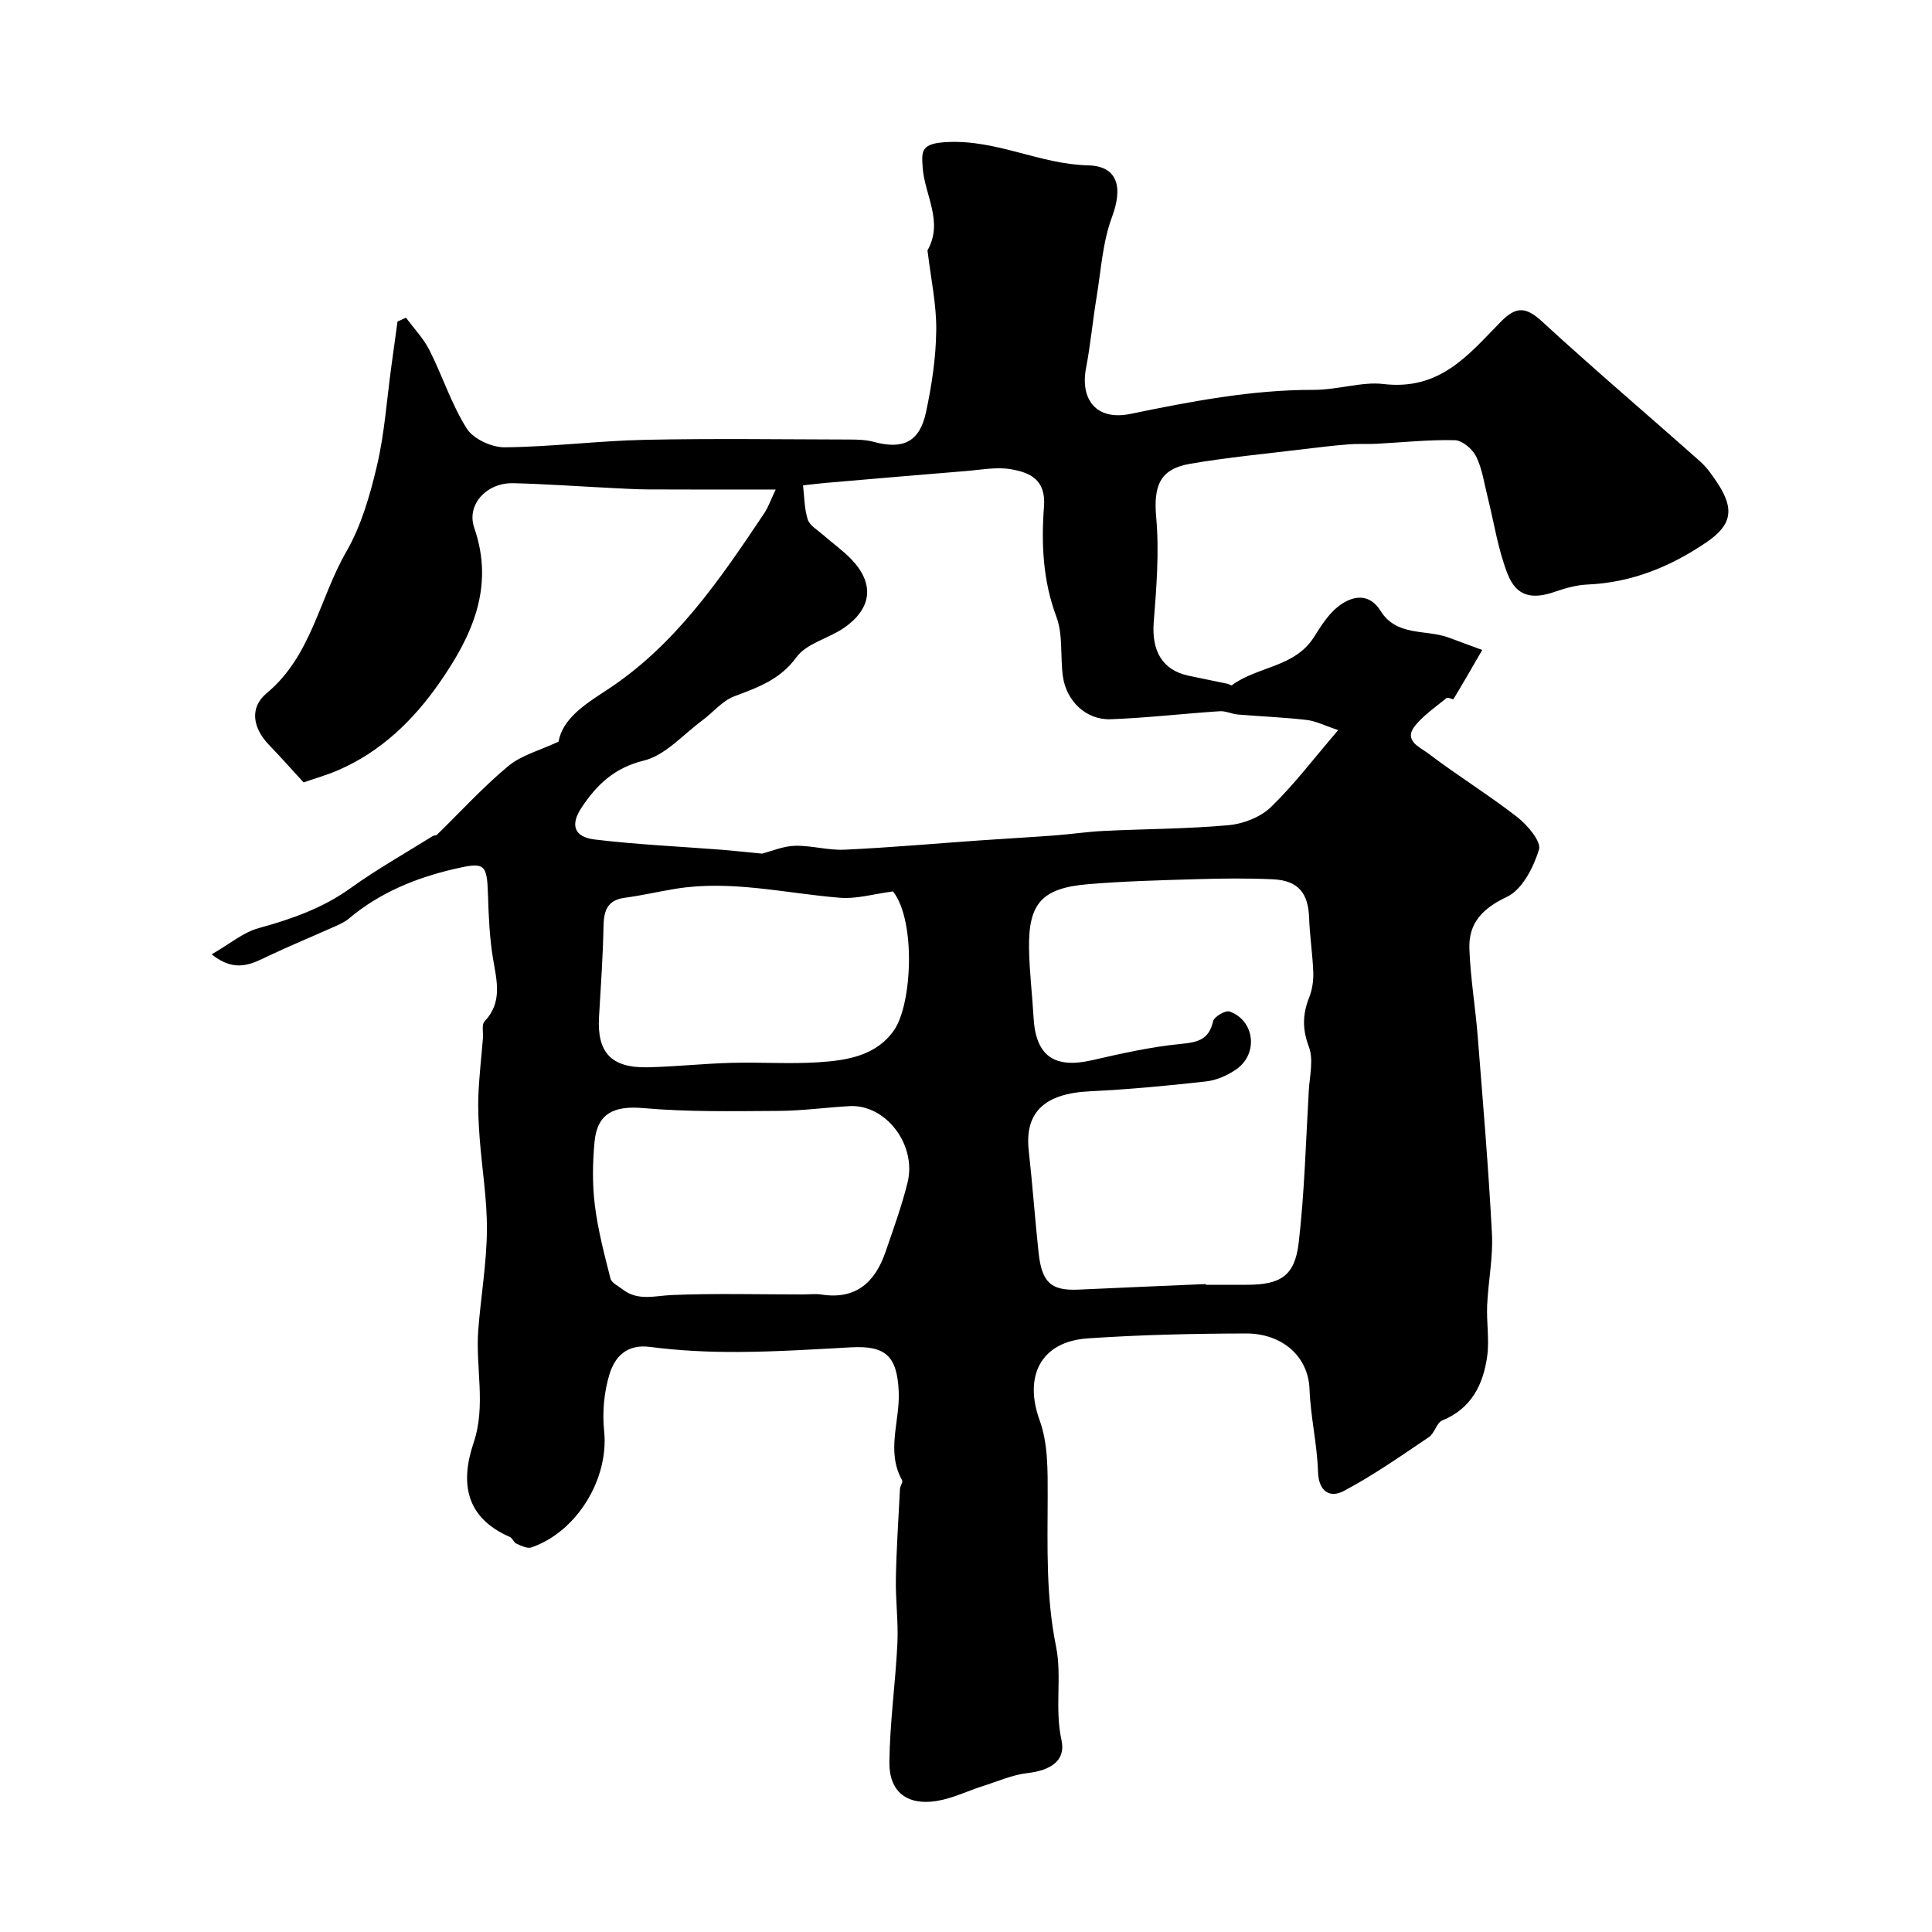 <svg enable-background="new 0 0 400 400" viewBox="0 0 400 400" xmlns="http://www.w3.org/2000/svg"><path d="m306.88 134.57c-2.21 3.83-4.05 7.03-5.96 10.18-.09.14-1.15-.45-1.4-.25-2.24 1.83-4.7 3.51-6.51 5.71-2.57 3.13 1.03 4.52 2.61 5.72 6.03 4.59 12.51 8.58 18.49 13.22 2.12 1.65 5.03 5.07 4.52 6.74-1.12 3.69-3.48 8.3-6.63 9.79-5.11 2.42-7.97 5.44-7.78 10.78.22 6.04 1.24 12.04 1.72 18.07 1.08 13.63 2.24 27.25 2.95 40.9.26 4.89-.77 9.84-.99 14.78-.16 3.52.48 7.11.01 10.56-.81 5.87-3.25 10.84-9.3 13.32-1.19.49-1.59 2.65-2.76 3.44-5.78 3.89-11.51 7.92-17.65 11.17-2.79 1.48-5.19.21-5.32-4-.18-5.72-1.55-11.39-1.76-17.11-.25-6.84-5.75-11.53-13.16-11.51-10.93.03-21.88.27-32.78 1.02-9.77.67-13.24 7.9-9.92 17 1.74 4.78 1.65 10.38 1.65 15.61-.02 10.45-.39 20.77 1.74 31.23 1.25 6.12-.33 12.8 1.12 19.33.95 4.27-2.27 6.28-7.06 6.83-3.11.36-6.11 1.7-9.14 2.66-3.24 1.03-6.38 2.6-9.69 3.12-6.05.96-9.8-1.88-9.74-7.99.08-8.23 1.26-16.44 1.66-24.67.21-4.44-.4-8.91-.32-13.37.12-6.2.53-12.39.85-18.59.03-.61.65-1.4.44-1.79-3.37-6.02-.41-12.26-.7-18.38-.34-7.28-2.64-9.54-9.91-9.14-7.77.43-15.55.92-23.33.96-6.1.03-12.24-.26-18.28-1.05-4.86-.63-7.28 2.13-8.37 5.68-1.13 3.7-1.5 7.89-1.1 11.75 1.02 9.76-5.54 20.82-15.07 24.09-.85.29-2.11-.35-3.09-.78-.55-.24-.81-1.15-1.36-1.39-9.11-3.96-10.34-11.1-7.51-19.48 2.62-7.77.37-15.6.97-23.37.53-6.87 1.72-13.72 1.79-20.59.06-6.37-1.02-12.74-1.5-19.12-.22-2.98-.38-5.98-.26-8.95.16-3.94.62-7.87.94-11.8.09-1.16-.3-2.75.31-3.4 3.78-3.99 2.55-8.39 1.78-13-.73-4.36-.91-8.84-1.05-13.27-.2-6.41-.68-6.78-6.9-5.34-8.06 1.87-15.52 4.92-21.92 10.31-.86.72-1.95 1.2-2.99 1.66-4.52 2.03-9.11 3.91-13.58 6.03-3.52 1.67-6.9 3.63-11.82-.3 3.71-2.13 6.51-4.55 9.73-5.43 6.8-1.87 13.25-4.12 19.07-8.31 5.42-3.9 11.28-7.19 16.96-10.74.27-.17.71-.11.92-.32 4.89-4.76 9.51-9.84 14.74-14.19 2.71-2.25 6.49-3.22 10.4-5.05.83-4.73 5.47-7.74 9.79-10.55 14.31-9.29 23.57-22.95 32.78-36.71.87-1.3 1.39-2.84 2.39-4.94-9.3 0-17.82.03-26.34-.02-2.71-.01-5.43-.19-8.14-.32-6.62-.33-13.23-.81-19.85-.97-5.53-.13-9.75 4.44-8.08 9.25 4.26 12.28-.51 22.44-7.16 32.01-5.39 7.76-12.13 14.32-21.02 18.16-2.36 1.02-4.85 1.72-7.16 2.53-2.48-2.7-4.76-5.29-7.15-7.76-3.35-3.48-4.12-7.69-.49-10.71 9.3-7.74 10.89-19.59 16.48-29.28 3.11-5.39 4.92-11.71 6.36-17.84 1.56-6.62 2.01-13.51 2.94-20.28.44-3.18.87-6.36 1.31-9.55.59-.27 1.17-.53 1.76-.8 1.64 2.24 3.63 4.3 4.86 6.74 2.7 5.35 4.55 11.2 7.72 16.22 1.36 2.16 5.17 3.91 7.85 3.88 9.69-.09 19.37-1.35 29.07-1.55 14.16-.3 28.33-.09 42.49-.06 1.63 0 3.32.07 4.88.49 6.03 1.63 9.47.02 10.79-6.15 1.19-5.56 2.06-11.3 2.12-16.97.06-5.35-1.12-10.72-1.75-16.08-.02-.17-.11-.37-.04-.49 3.33-5.93-.62-11.41-1.02-17.11-.24-3.45-.37-5.02 5.1-5.28 10.29-.5 19.15 4.59 29.11 4.82 6.29.15 7.24 4.65 4.99 10.69-1.96 5.24-2.28 11.1-3.21 16.71-.8 4.84-1.24 9.73-2.16 14.54-1.25 6.51 2.07 10.99 9.21 9.52 12.44-2.57 25.16-5 37.76-4.97 5.17.01 10.19-1.74 14.52-1.22 11.82 1.42 17.72-6.1 24.38-12.89 3.22-3.28 5.25-3.07 8.58-.01 10.71 9.85 21.81 19.27 32.69 28.94 1.44 1.28 2.59 2.96 3.66 4.59 3.52 5.38 2.82 8.64-2.41 12.18-7.44 5.05-15.47 8.32-24.59 8.71-2.24.1-4.51.73-6.65 1.47-4.8 1.68-8.02 1.04-9.87-3.64-2-5.07-2.8-10.61-4.14-15.94-.71-2.82-1.11-5.81-2.37-8.38-.75-1.54-2.86-3.35-4.41-3.39-5.41-.14-10.83.46-16.26.74-1.88.1-3.77-.04-5.64.11-3.06.24-6.11.6-9.15.97-7.94.98-15.93 1.71-23.81 3.07-6.33 1.09-7.55 4.69-6.98 11.09.64 7.15.06 14.46-.51 21.66-.47 5.95 1.74 9.93 7.17 11.11 2.7.58 5.42 1.11 8.12 1.68.31.07.74.4.88.3 5.31-3.93 13.04-3.68 17.01-9.98 1.48-2.34 3.05-4.86 5.2-6.47 2.8-2.09 6.22-2.72 8.57 1.04 3.33 5.33 9.25 3.83 13.97 5.49 2.38.88 4.74 1.77 7.09 2.62zm-149.12 42.16c2.03-.51 4.42-1.56 6.83-1.62 3.42-.08 6.88.97 10.29.81 9.38-.44 18.73-1.27 28.1-1.93 5.12-.36 10.24-.64 15.36-1.02 3.43-.26 6.85-.78 10.29-.94 8.59-.42 17.22-.41 25.78-1.19 3.03-.28 6.57-1.66 8.72-3.74 4.78-4.62 8.83-10 13.93-15.94-2.78-.92-4.61-1.88-6.52-2.1-4.74-.55-9.51-.73-14.27-1.13-1.26-.11-2.52-.76-3.74-.68-7.53.5-15.04 1.38-22.57 1.66-5.09.19-9.21-3.76-9.91-8.94-.55-4.08.06-8.53-1.33-12.25-2.82-7.52-3.15-15.19-2.57-22.88.42-5.55-2.93-7.02-6.85-7.69-3.01-.52-6.25.13-9.37.38-9.66.78-19.32 1.62-28.98 2.45-1.57.13-3.13.34-4.69.51.28 2.36.26 4.83.97 7.05.4 1.26 2 2.16 3.12 3.15 1.97 1.74 4.16 3.26 5.96 5.15 4.77 5 4.24 10.13-1.57 14.15-3.19 2.21-7.73 3.19-9.83 6.06-3.43 4.7-7.99 6.26-12.9 8.12-2.48.94-4.39 3.35-6.62 4.99-3.97 2.93-7.64 7.22-12.09 8.31-6.13 1.5-9.73 5-12.86 9.68-2.42 3.61-1.62 6.14 2.69 6.66 8.8 1.06 17.68 1.45 26.53 2.14 2.67.23 5.34.52 8.1.78zm91.88 89.12c0 .05 0 .1.01.15h8.49c6.95 0 9.94-1.81 10.74-8.68 1.21-10.44 1.48-21 2.09-31.51.18-3.05 1.02-6.43.02-9.08-1.38-3.66-1.32-6.73.05-10.19.64-1.61.92-3.48.86-5.22-.13-3.77-.74-7.51-.86-11.28-.17-5.13-2.26-7.74-7.45-7.99-5.34-.25-10.7-.18-16.05-.02-7.43.22-14.86.41-22.26 1.03-9.57.81-12.38 3.95-12.23 13.36.08 4.76.67 9.52.94 14.28.45 7.92 4.27 10.6 12.1 8.81 6.03-1.38 12.11-2.76 18.24-3.36 3.55-.35 5.95-.79 6.83-4.72.21-.93 2.57-2.31 3.41-2.01 5.21 1.86 6.01 8.76 1.39 11.97-1.81 1.26-4.1 2.27-6.27 2.51-7.99.9-16.01 1.65-24.04 2.04-9.39.45-13.54 4.34-12.66 12.29.78 7.01 1.28 14.05 2.03 21.06.67 6.28 2.6 7.98 8.34 7.71 8.76-.41 17.52-.77 26.28-1.15zm-83.5 2.15c1.33 0 2.69-.17 3.99.03 7.13 1.08 11.06-2.6 13.21-8.84 1.63-4.73 3.34-9.46 4.55-14.31 1.97-7.87-4.52-16.29-12.01-15.87-4.92.28-9.84.97-14.76.99-9.32.05-18.68.24-27.94-.58-5.94-.52-9.53.99-10.09 7.01-.4 4.31-.47 8.75.06 13.04.63 5.13 1.96 10.2 3.24 15.23.23.91 1.62 1.56 2.53 2.26 3.17 2.46 6.64 1.31 10.2 1.16 8.98-.37 18.01-.12 27.02-.12zm18.75-83.44c-4 .52-7.57 1.6-11.02 1.31-11.31-.92-22.51-3.72-33.97-1.86-3.52.57-7 1.39-10.53 1.86-3.65.48-4.36 2.69-4.42 5.93-.12 6.26-.56 12.51-.93 18.77-.43 7.34 2.53 10.56 10.07 10.4 5.77-.13 11.53-.76 17.3-.92 6.03-.17 12.08.27 18.09-.12 5.91-.38 12.02-1.35 15.68-6.73 3.68-5.45 4.49-22.55-.27-28.64z" fill="#000001"/></svg>